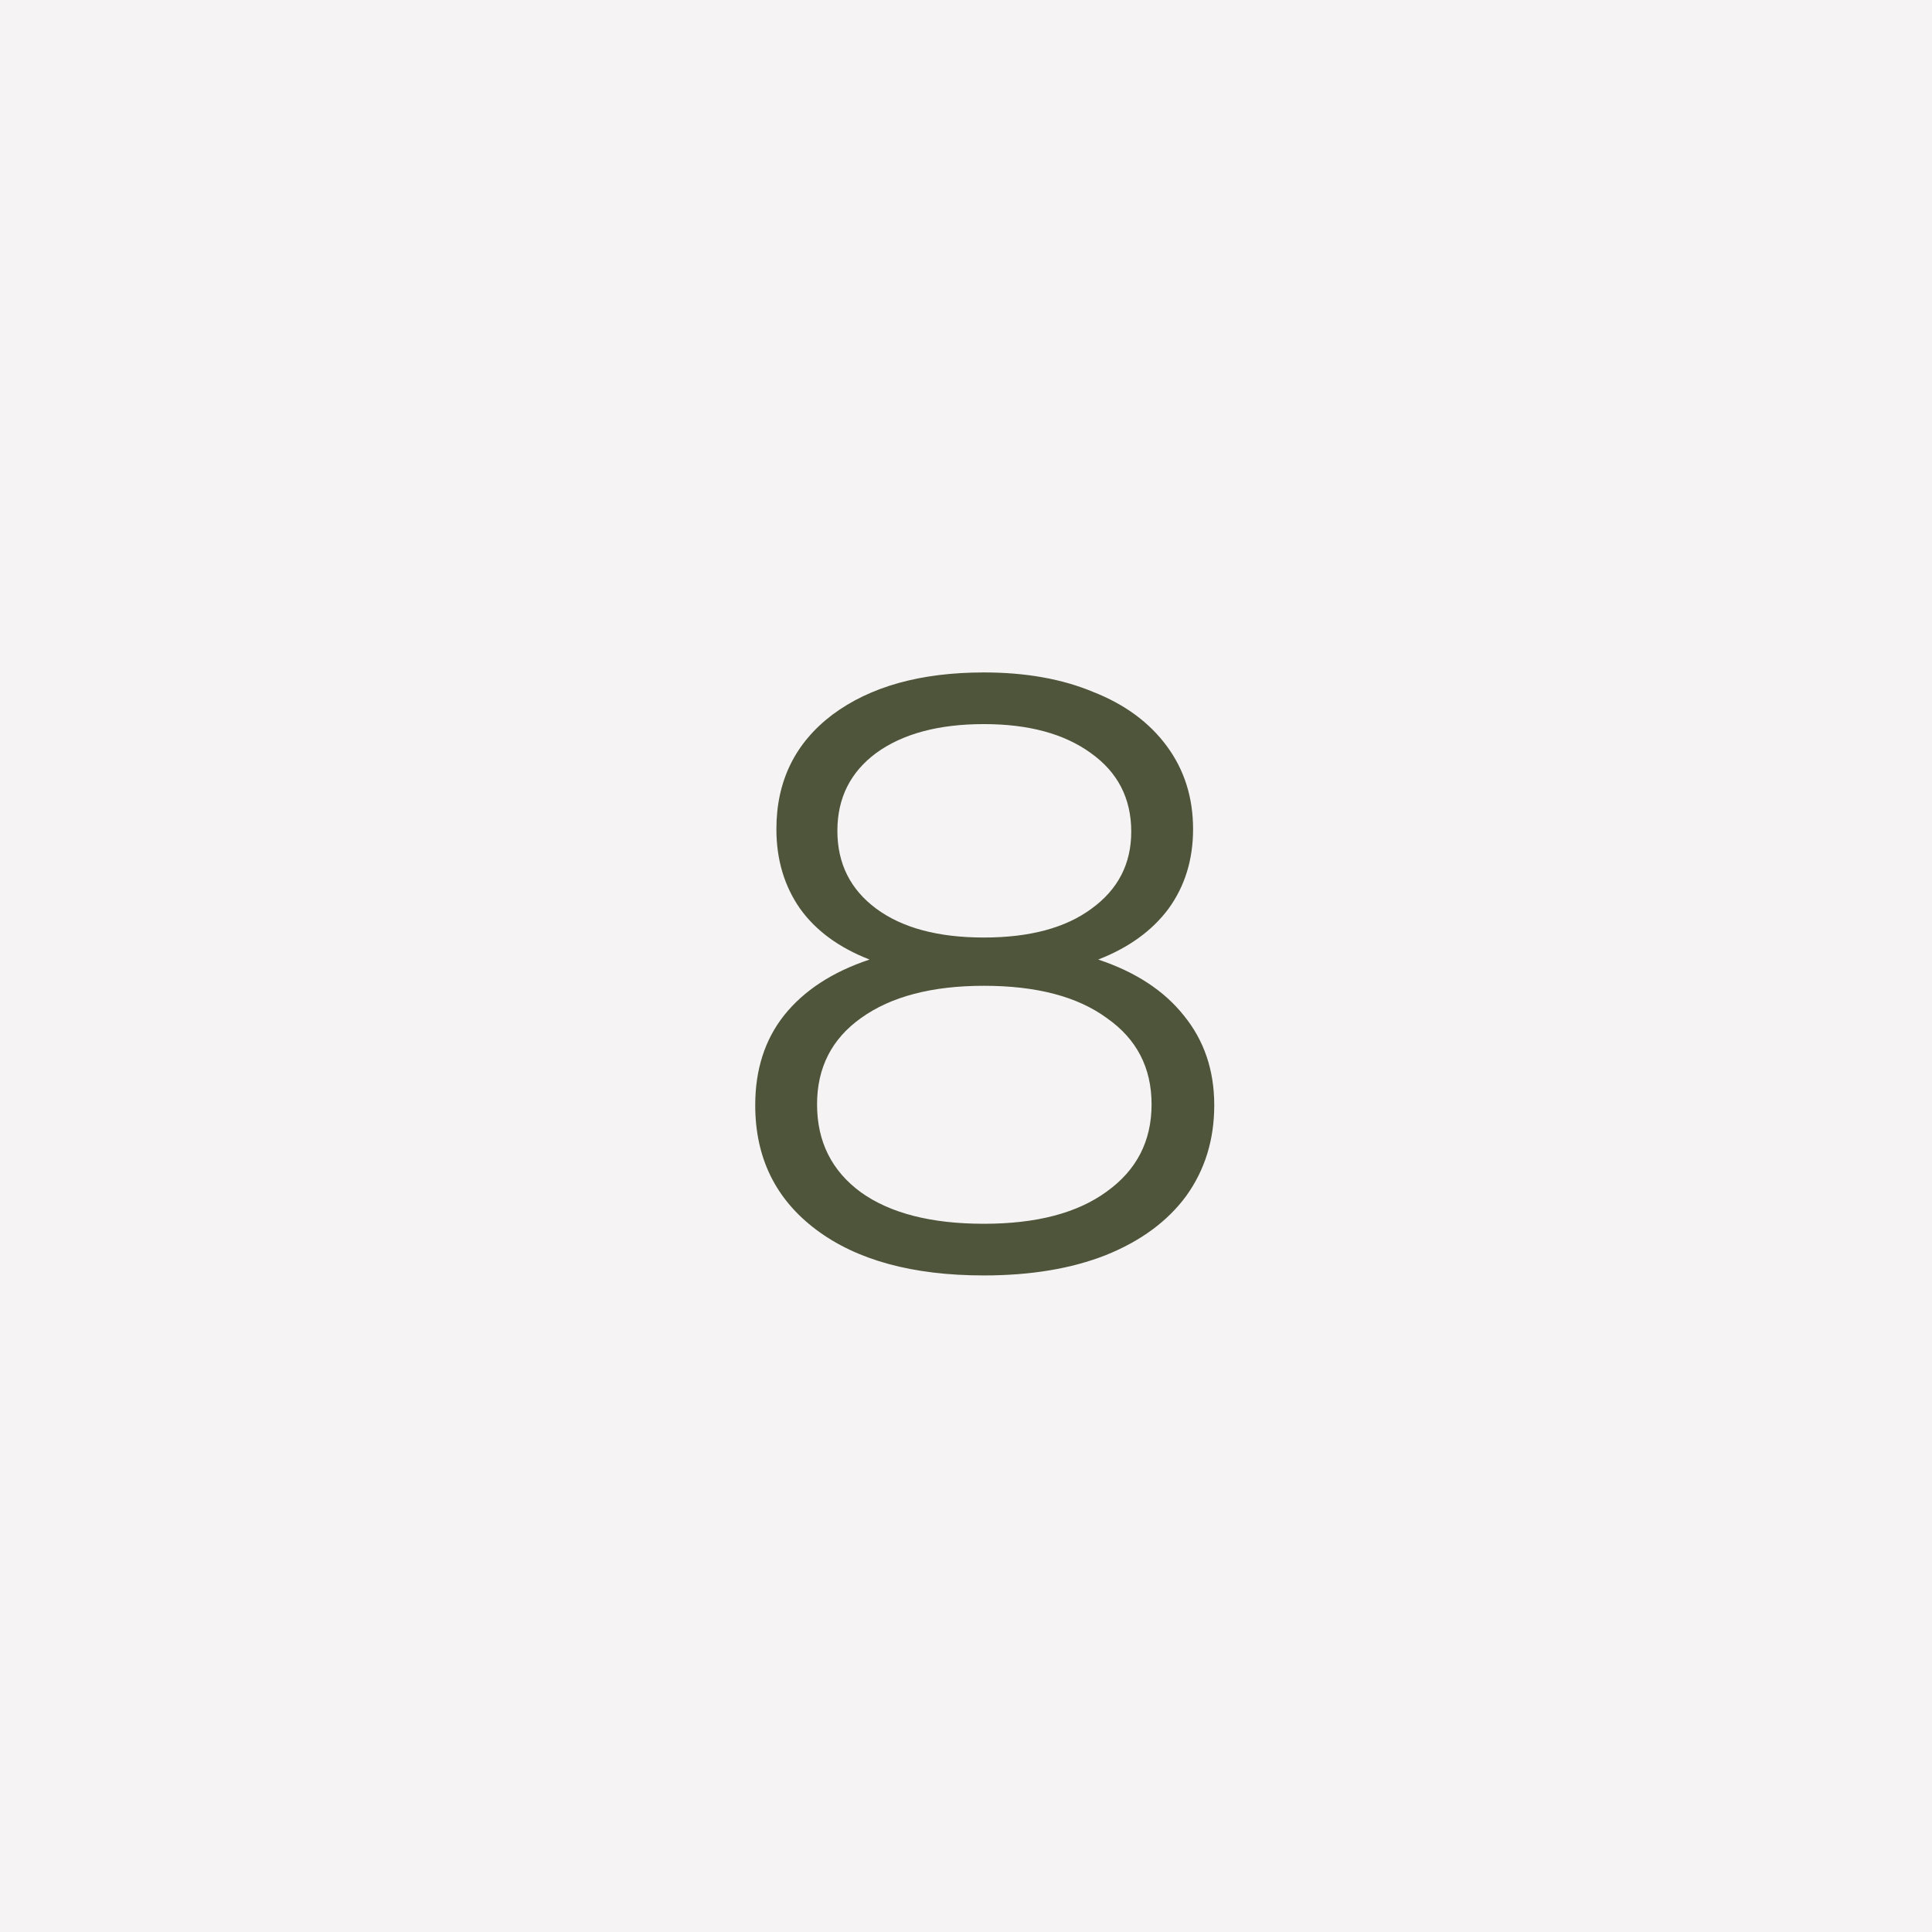 <svg width="73" height="73" viewBox="0 0 73 73" fill="none" xmlns="http://www.w3.org/2000/svg">
<path d="M0 0H73V73H0V0Z" fill="#F5F3F3"/>
<path d="M41.496 36.256C42.904 36.725 43.981 37.429 44.728 38.368C45.496 39.307 45.88 40.437 45.88 41.76C45.88 43.061 45.528 44.203 44.824 45.184C44.12 46.144 43.107 46.891 41.784 47.424C40.483 47.936 38.947 48.192 37.176 48.192C34.488 48.192 32.376 47.616 30.84 46.464C29.304 45.312 28.536 43.744 28.536 41.76C28.536 40.416 28.899 39.285 29.624 38.368C30.371 37.429 31.448 36.725 32.856 36.256C31.704 35.808 30.829 35.168 30.232 34.336C29.635 33.483 29.336 32.48 29.336 31.328C29.336 29.515 30.04 28.075 31.448 27.008C32.877 25.941 34.787 25.408 37.176 25.408C38.755 25.408 40.131 25.653 41.304 26.144C42.499 26.613 43.427 27.296 44.088 28.192C44.749 29.088 45.08 30.133 45.08 31.328C45.08 32.48 44.771 33.483 44.152 34.336C43.533 35.168 42.648 35.808 41.496 36.256ZM31.64 31.392C31.64 32.629 32.131 33.611 33.112 34.336C34.093 35.061 35.448 35.424 37.176 35.424C38.904 35.424 40.259 35.061 41.24 34.336C42.243 33.611 42.744 32.64 42.744 31.424C42.744 30.165 42.232 29.173 41.208 28.448C40.205 27.723 38.861 27.36 37.176 27.36C35.469 27.36 34.115 27.723 33.112 28.448C32.131 29.173 31.64 30.155 31.64 31.392ZM37.176 46.24C39.16 46.24 40.707 45.835 41.816 45.024C42.947 44.213 43.512 43.115 43.512 41.728C43.512 40.341 42.947 39.253 41.816 38.464C40.707 37.653 39.16 37.248 37.176 37.248C35.213 37.248 33.667 37.653 32.536 38.464C31.427 39.253 30.872 40.341 30.872 41.728C30.872 43.136 31.427 44.245 32.536 45.056C33.645 45.845 35.192 46.24 37.176 46.24Z" fill="#4F553B"/>
</svg>
